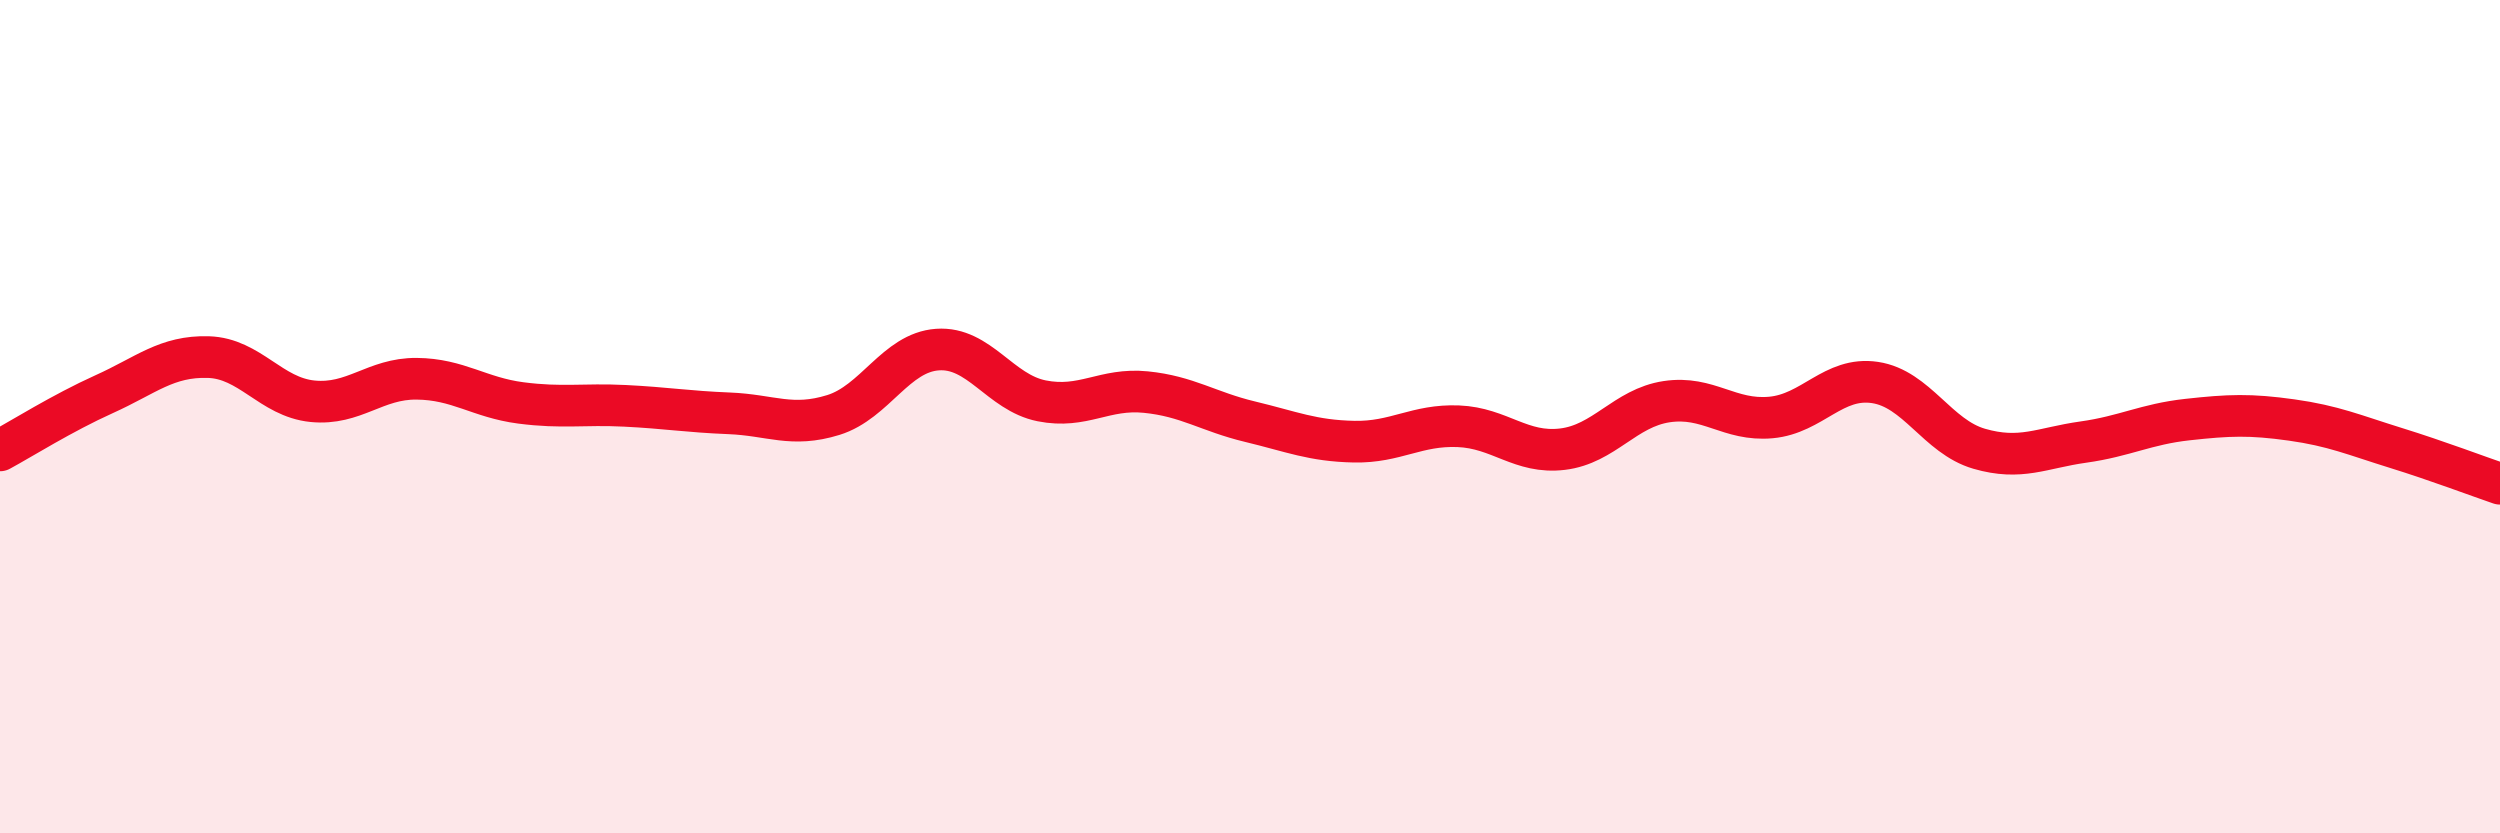 
    <svg width="60" height="20" viewBox="0 0 60 20" xmlns="http://www.w3.org/2000/svg">
      <path
        d="M 0,10.81 C 0.5,10.54 1.5,9.91 2.5,9.46 C 3.5,9.01 4,8.54 5,8.57 C 6,8.6 6.5,9.53 7.5,9.63 C 8.5,9.73 9,9.08 10,9.09 C 11,9.1 11.5,9.54 12.5,9.67 C 13.5,9.8 14,9.69 15,9.74 C 16,9.79 16.5,9.88 17.5,9.92 C 18.5,9.96 19,10.27 20,9.96 C 21,9.65 21.5,8.46 22.5,8.39 C 23.5,8.32 24,9.42 25,9.62 C 26,9.82 26.5,9.31 27.5,9.41 C 28.5,9.51 29,9.88 30,10.12 C 31,10.36 31.5,10.58 32.5,10.6 C 33.5,10.62 34,10.19 35,10.23 C 36,10.27 36.5,10.9 37.5,10.78 C 38.5,10.66 39,9.79 40,9.64 C 41,9.49 41.5,10.11 42.5,10.02 C 43.5,9.93 44,9.03 45,9.18 C 46,9.33 46.5,10.48 47.5,10.77 C 48.5,11.06 49,10.75 50,10.61 C 51,10.47 51.5,10.18 52.5,10.07 C 53.5,9.96 54,9.94 55,10.08 C 56,10.22 56.5,10.44 57.5,10.75 C 58.5,11.06 59.5,11.44 60,11.61L60 20L0 20Z"
        fill="#EB0A25"
        opacity="0.1"
        stroke-linecap="round"
        stroke-linejoin="round"
      />
      <path
        d="M 0,10.81 C 0.5,10.54 1.5,9.91 2.5,9.46 C 3.5,9.01 4,8.54 5,8.57 C 6,8.6 6.5,9.53 7.5,9.63 C 8.5,9.73 9,9.08 10,9.09 C 11,9.1 11.5,9.54 12.5,9.67 C 13.5,9.8 14,9.69 15,9.74 C 16,9.79 16.5,9.88 17.5,9.92 C 18.5,9.96 19,10.27 20,9.96 C 21,9.65 21.5,8.46 22.5,8.39 C 23.5,8.32 24,9.42 25,9.62 C 26,9.82 26.5,9.31 27.5,9.41 C 28.5,9.51 29,9.88 30,10.12 C 31,10.36 31.5,10.58 32.5,10.6 C 33.5,10.62 34,10.19 35,10.23 C 36,10.27 36.5,10.9 37.5,10.78 C 38.5,10.66 39,9.79 40,9.64 C 41,9.49 41.5,10.11 42.5,10.02 C 43.5,9.93 44,9.03 45,9.18 C 46,9.33 46.5,10.48 47.5,10.77 C 48.5,11.06 49,10.75 50,10.61 C 51,10.47 51.5,10.18 52.5,10.07 C 53.5,9.96 54,9.94 55,10.08 C 56,10.22 56.5,10.44 57.5,10.75 C 58.5,11.06 59.5,11.44 60,11.61"
        stroke="#EB0A25"
        stroke-width="1"
        fill="none"
        stroke-linecap="round"
        stroke-linejoin="round"
      />
    </svg>
  